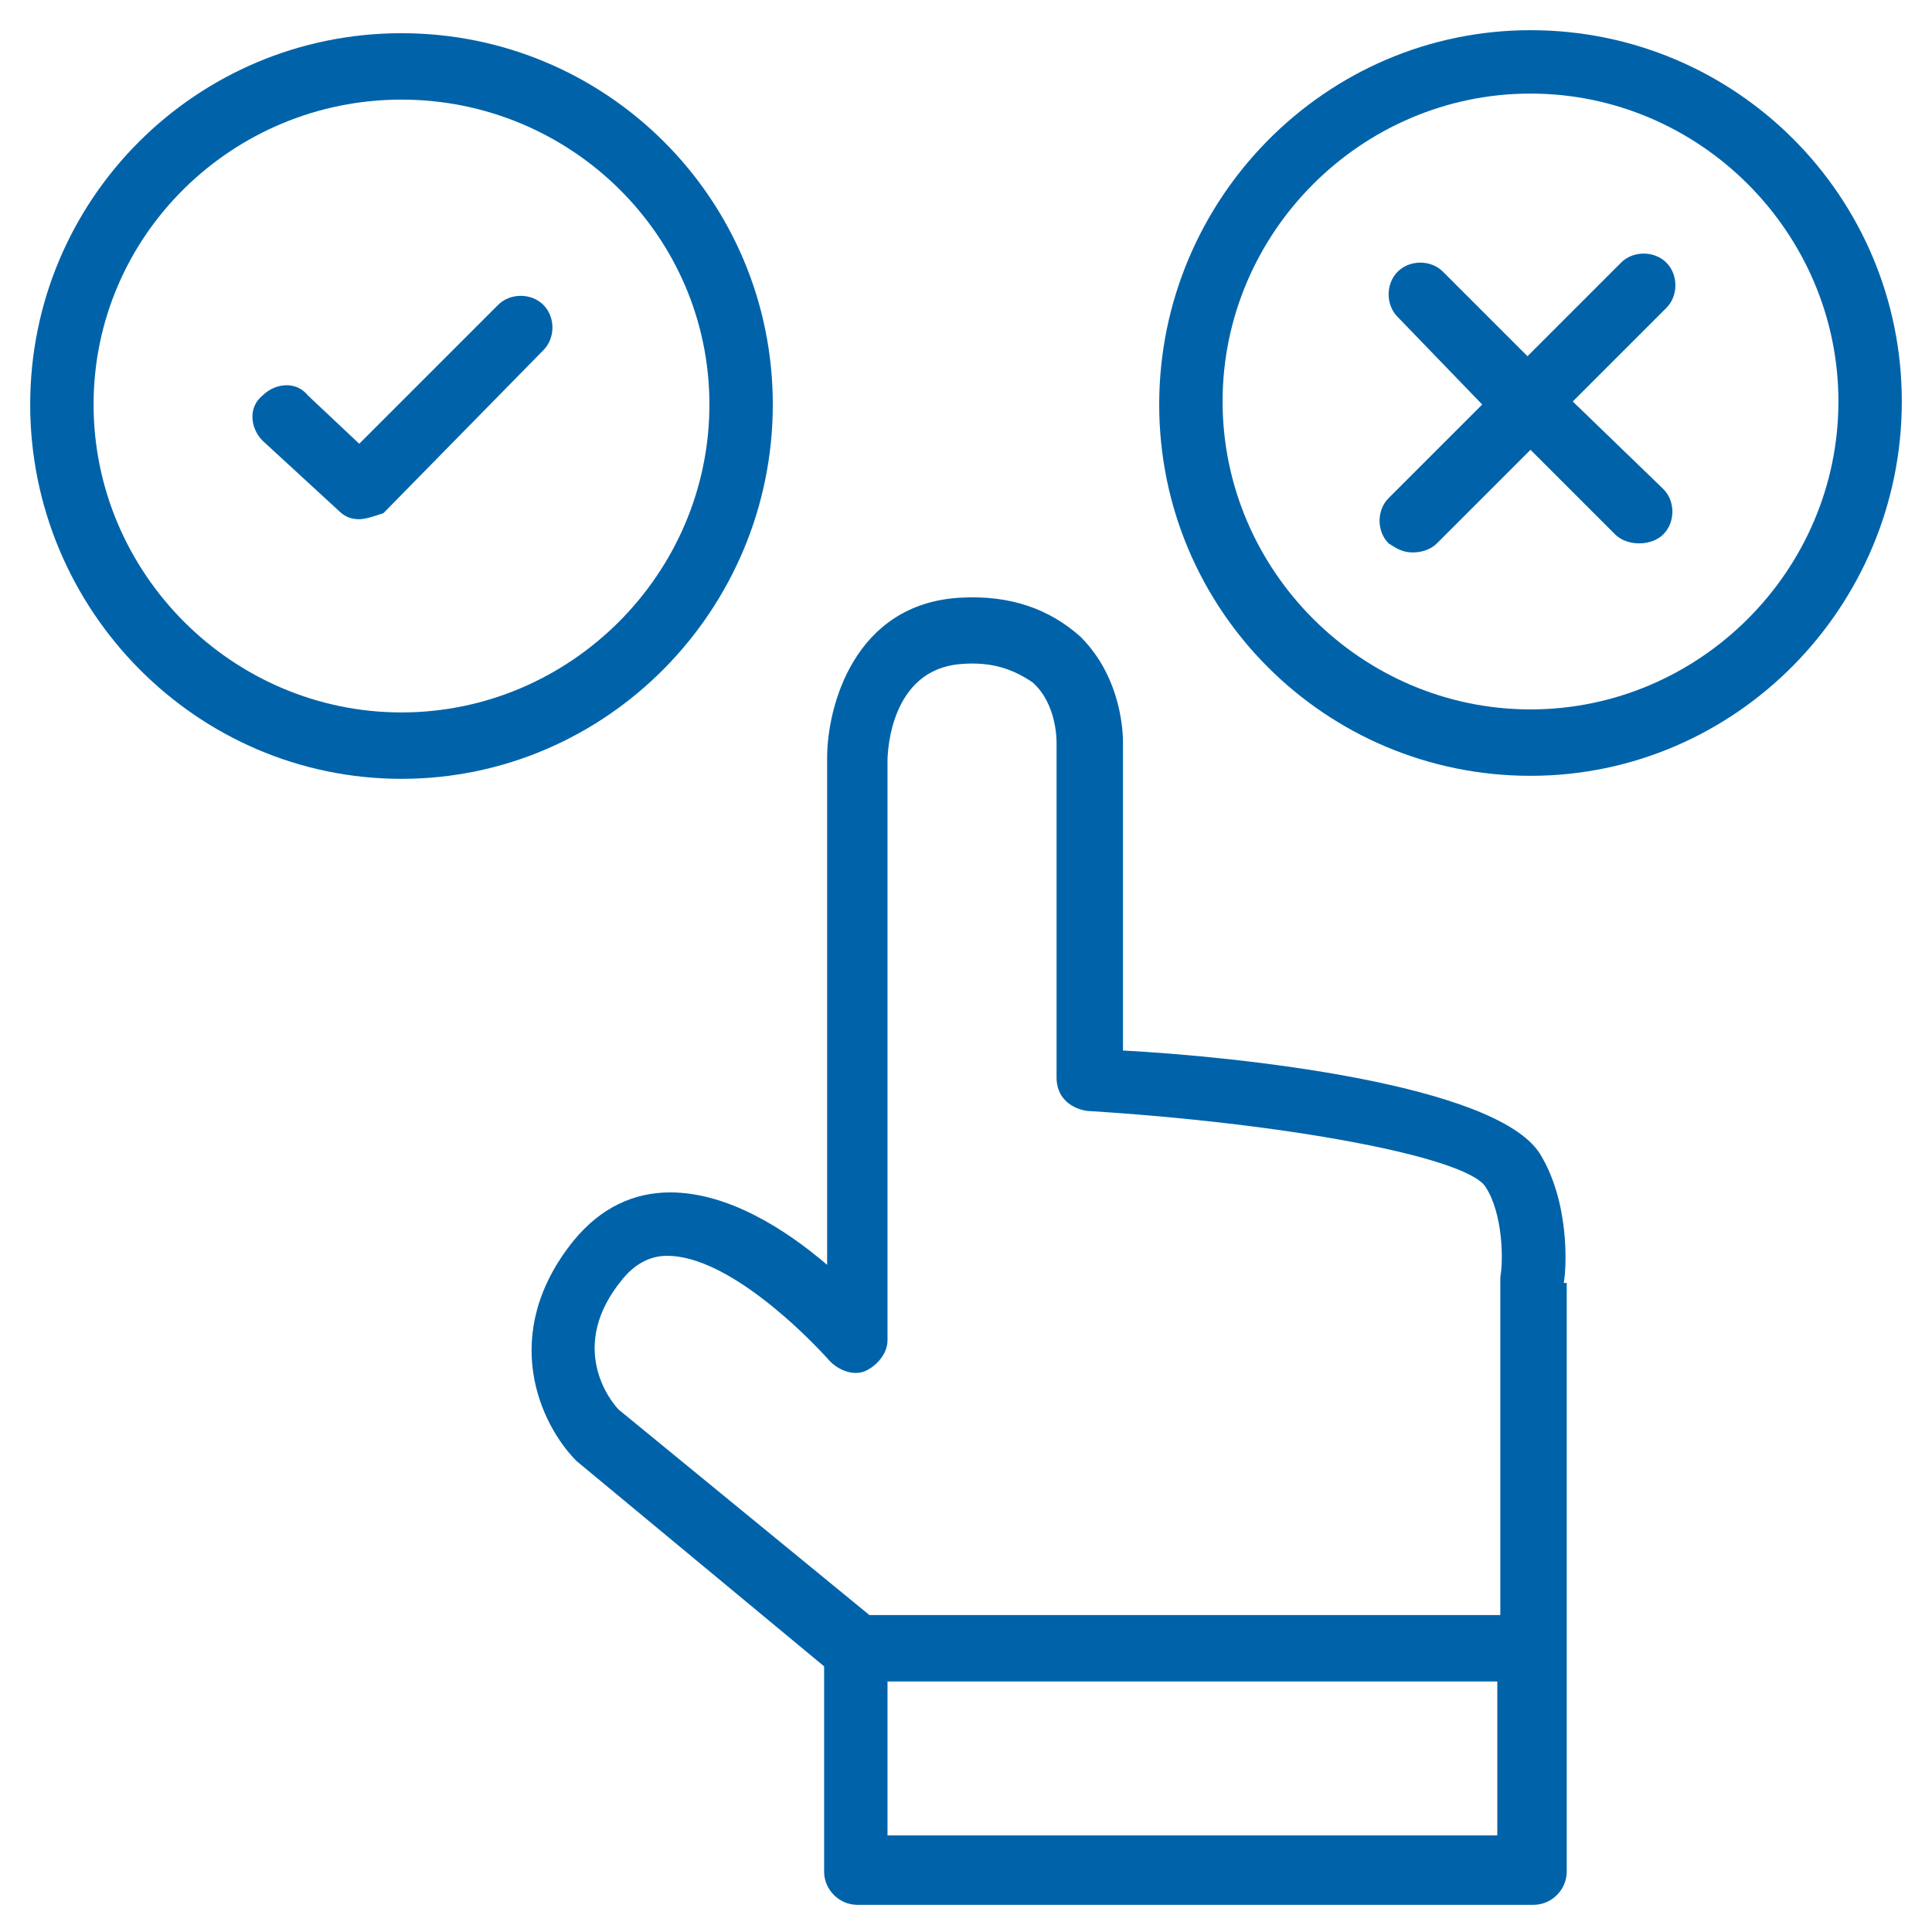 <?xml version="1.0" encoding="utf-8"?>
<svg enable-background="new 0 0 64 64" version="1.1" viewBox="0 0 64 64" xmlns="http://www.w3.org/2000/svg" xml:space="preserve">	 

	<g fill="#0063A9">
		<g>
			<path d="M13.3,25.8C6.5,25.8,1,20.2,1,13.4C1,6.6,6.5,1.1,13.3,1.1c6.8,0,12.3,5.5,12.3,12.3
				C25.6,20.2,20.1,25.8,13.3,25.8z M13.3,3.3C7.7,3.3,3.1,7.8,3.1,13.4s4.6,10.2,10.2,10.2S23.5,19,23.5,13.4S18.9,3.3,13.3,3.3z"
				/>
			<path d="M11.9,17.2c-0.3,0-0.5-0.1-0.7-0.3l-2.5-2.3c-0.4-0.4-0.5-1.1,0-1.5c0.4-0.4,1.1-0.5,1.5,0l1.7,1.6
				l4.6-4.6c0.4-0.4,1.1-0.4,1.5,0c0.4,0.4,0.4,1.1,0,1.5l-5.3,5.4C12.4,17.1,12.1,17.2,11.9,17.2z"/>
		</g>
		<g>
			<path d="M50.7,25.7c-6.8,0-12.3-5.5-12.3-12.3S43.9,1,50.7,1C57.5,1,63,6.5,63,13.3S57.5,25.7,50.7,25.7z
				 M50.7,3.1c-5.6,0-10.2,4.6-10.2,10.2s4.6,10.2,10.2,10.2s10.2-4.6,10.2-10.2S56.3,3.1,50.7,3.1z"/>
			<path d="M55.1,16.2c0.4,0.4,0.4,1.1,0,1.5c-0.2,0.2-0.5,0.3-0.8,0.3c-0.3,0-0.6-0.1-0.8-0.3l-2.8-2.8l-3.1,3.1
				c-0.2,0.2-0.5,0.3-0.8,0.3c-0.3,0-0.5-0.1-0.8-0.3c-0.4-0.4-0.4-1.1,0-1.5l3.1-3.1l-2.8-2.9c-0.4-0.4-0.4-1.1,0-1.5
				c0.4-0.4,1.1-0.4,1.5,0l2.8,2.8l3.1-3.1c0.4-0.4,1.1-0.4,1.5,0c0.4,0.4,0.4,1.1,0,1.5l-3.1,3.1L55.1,16.2z"/>
		</g>
		<g>
			<path d="M51.8,42.5c0.1-0.5,0.2-2.7-0.8-4.3c-1.5-2.3-10-3.2-13.8-3.4V24.6c0-0.2,0-2.1-1.4-3.5
				c-1-0.9-2.3-1.4-4-1.3c-3.5,0.2-4.4,3.6-4.4,5.3v16.8c-1.4-1.2-3.3-2.4-5.2-2.4c-1.2,0-2.3,0.5-3.2,1.6c-2.5,3.1-1.1,6.1,0.1,7.3
				l8.2,6.8v6.8c0,0.6,0.5,1.1,1.1,1.1h22.4c0.6,0,1.1-0.5,1.1-1.1v-7.3c0-0.1,0-0.2,0-0.2V42.5z M20.5,46.7
				c-0.3-0.3-1.7-2.1,0.1-4.3c0.4-0.5,0.9-0.8,1.5-0.8c0,0,0,0,0,0c2,0,4.6,2.6,5.4,3.5c0.3,0.3,0.8,0.5,1.2,0.3
				c0.4-0.2,0.7-0.6,0.7-1V25.2c0-0.3,0.1-3,2.4-3.2c1.1-0.1,1.8,0.2,2.4,0.6c0.8,0.7,0.8,1.9,0.8,2v11.1c0,0.6,0.4,1,1,1.1
				c6.5,0.4,12.5,1.5,13.2,2.5c0.6,0.9,0.6,2.5,0.5,3c0,0,0,0.1,0,0.1v11.1H28.8L20.5,46.7z M49.7,60.8H29.4v-5.1h20.2V60.8z"/>
		</g>
	</g>

</svg>
